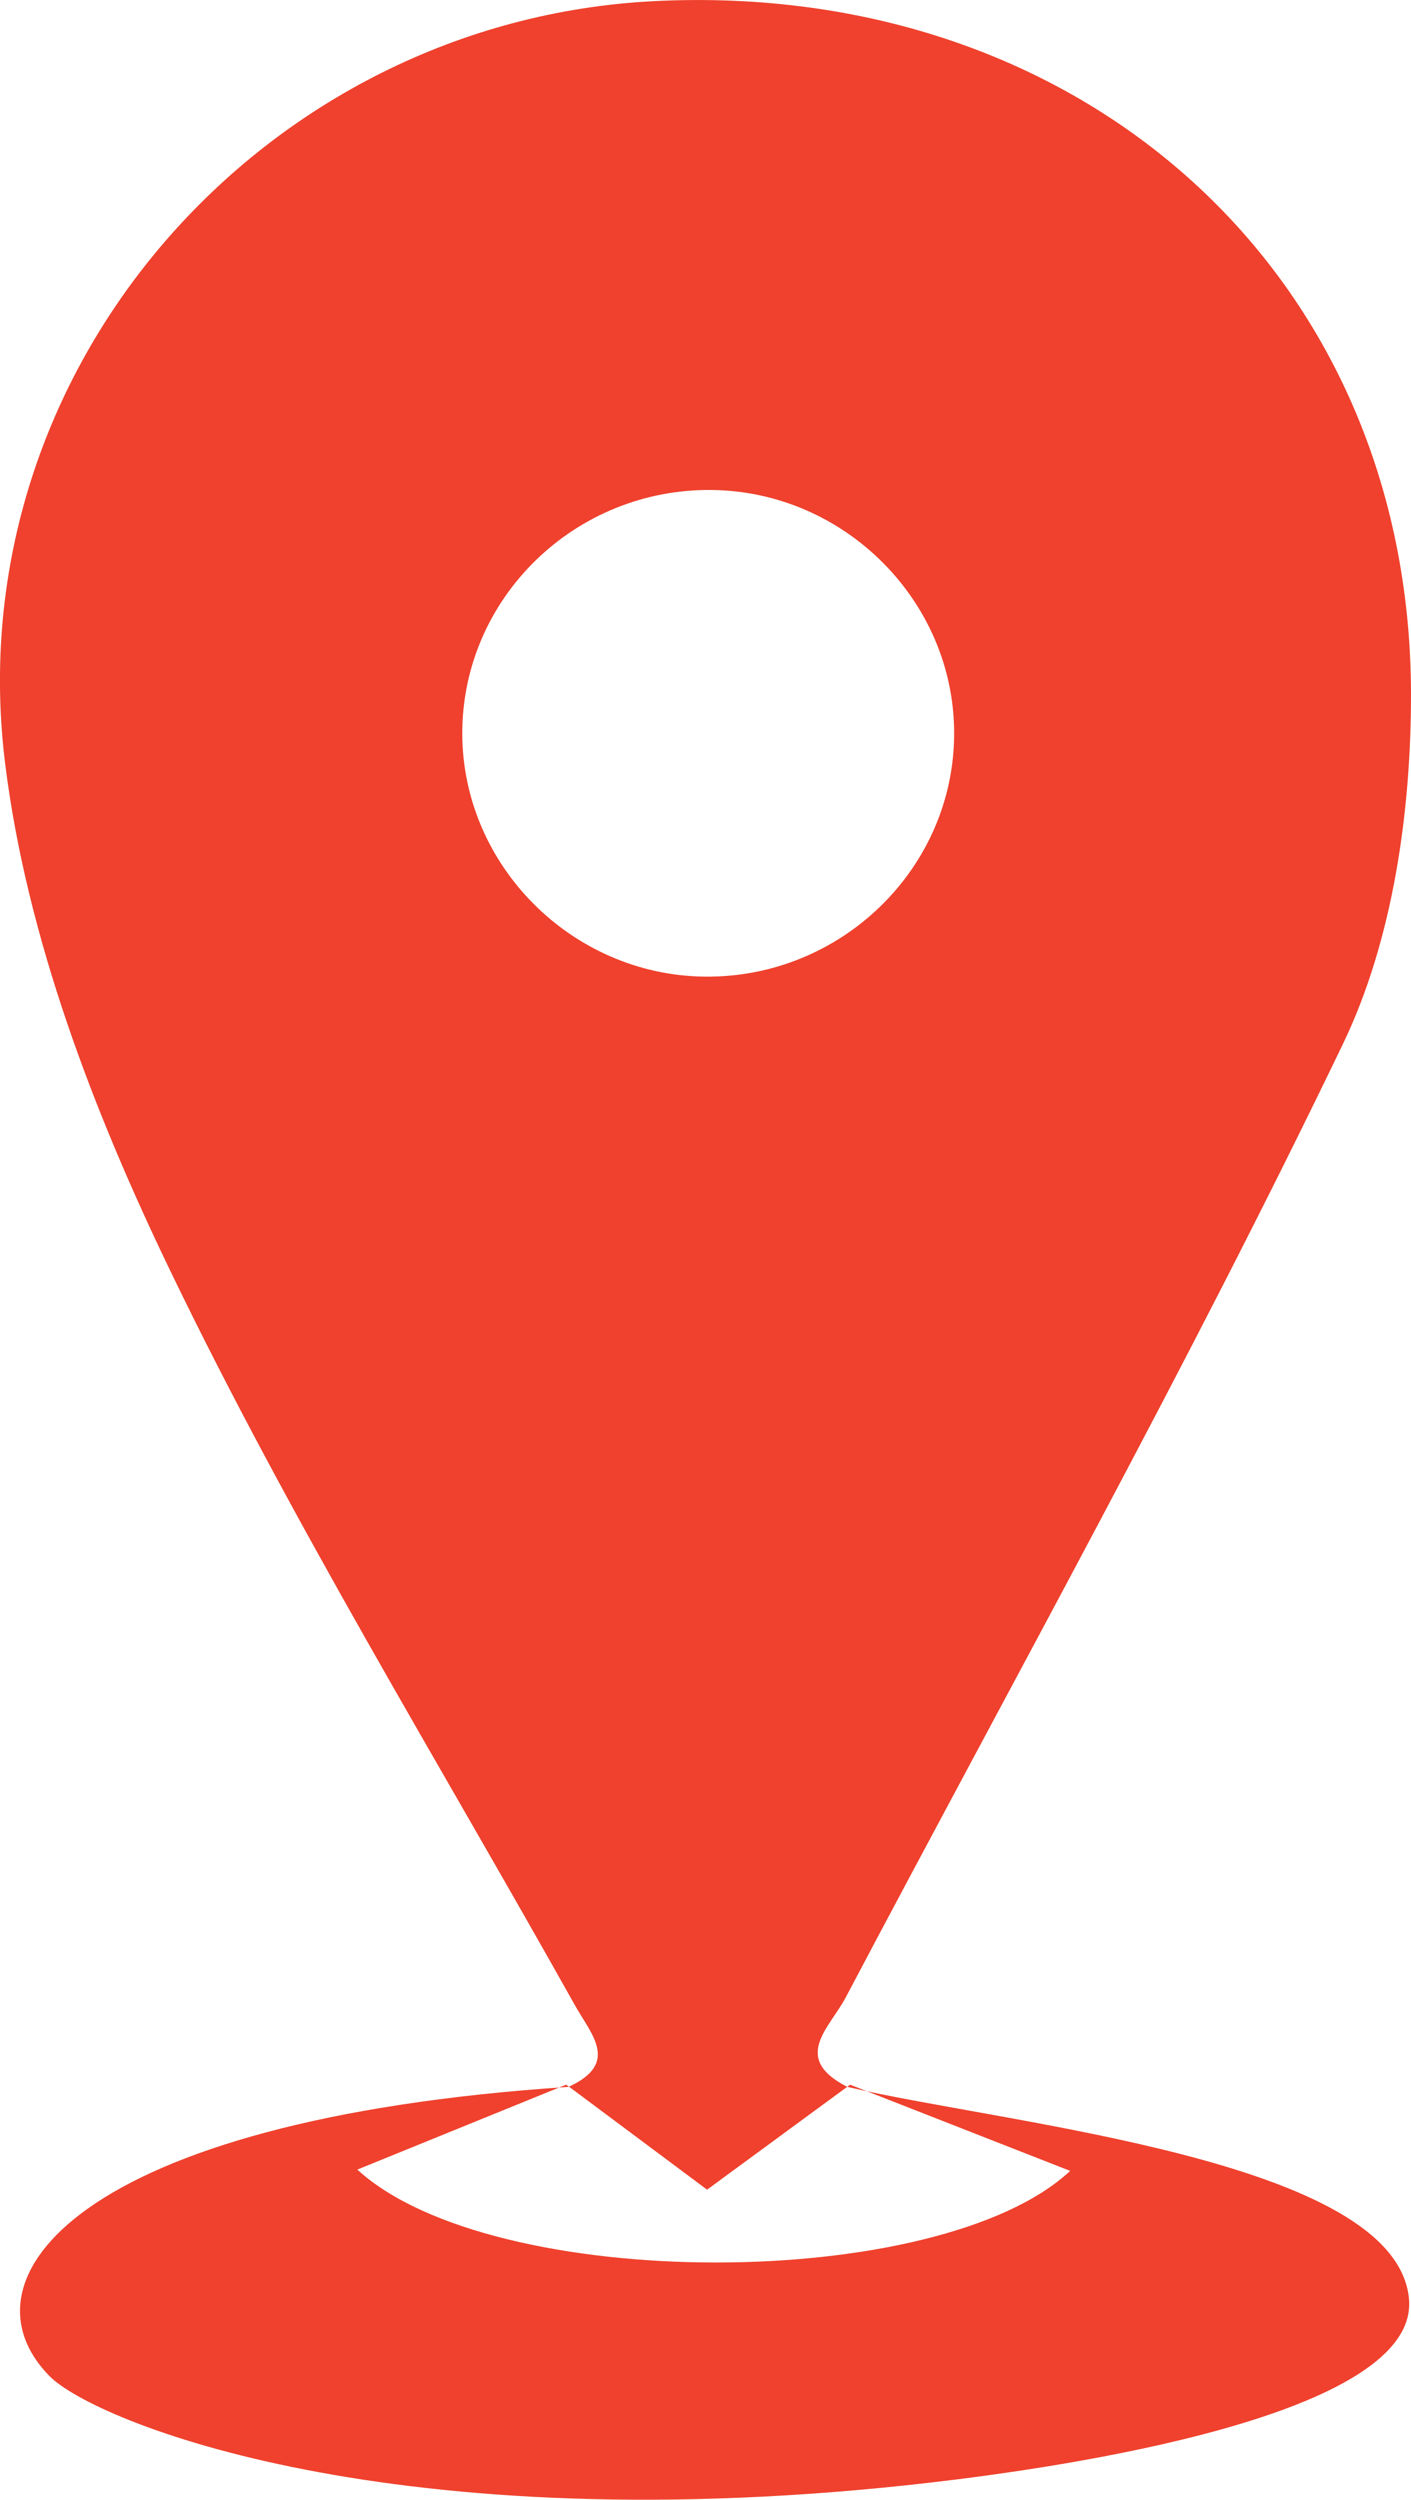 <?xml version="1.0" encoding="utf-8"?>
<!-- Generator: Adobe Illustrator 16.0.0, SVG Export Plug-In . SVG Version: 6.00 Build 0)  -->
<!DOCTYPE svg PUBLIC "-//W3C//DTD SVG 1.1//EN" "http://www.w3.org/Graphics/SVG/1.1/DTD/svg11.dtd">
<svg version="1.1" id="Layer_1" xmlns="http://www.w3.org/2000/svg" xmlns:xlink="http://www.w3.org/1999/xlink" x="0px" y="0px"
	 width="31.472px" height="55.75px" viewBox="0 0 31.472 55.75" enable-background="new 0 0 31.472 55.75" xml:space="preserve">
<g id="beRqwN_1_">
	<g>
		<path fill-rule="evenodd" clip-rule="evenodd" fill="#EF412D" d="M12.682,46.542c1.148-0.529,0.507-1.165,0.137-1.828
			C9.775,39.277,6.503,33.95,3.801,28.349c-1.715-3.553-3.204-7.44-3.686-11.316c-1.1-8.83,5.793-16.574,14.479-17.008
			c9.549-0.477,16.868,6.085,16.878,15.449c0.003,2.618-0.4,5.486-1.517,7.807c-3.464,7.201-7.358,14.194-11.091,21.266
			c-0.358,0.68-1.227,1.355,0.039,1.997l0.059-0.051c-1.108,0.813-2.217,1.627-3.191,2.342c-0.935-0.696-2.037-1.52-3.141-2.343
			L12.682,46.542z M15.885,10.928c-3.061-0.04-5.577,2.413-5.574,5.432c0.004,2.937,2.438,5.382,5.396,5.421
			c3.057,0.04,5.582-2.423,5.575-5.439C21.276,13.406,18.845,10.966,15.885,10.928z"/>
		<path fill-rule="evenodd" clip-rule="evenodd" fill="#EF412D" d="M18.903,46.543c3.544,0.837,12.214,1.613,12.523,4.715
			c0.262,2.616-7.717,3.769-10.675,4.11C8.768,56.751,2.106,54.006,1.107,52.995c-2.101-2.127,0.563-5.726,11.574-6.453l-0.052-0.05
			c-1.487,0.605-2.974,1.21-4.659,1.895c3.016,2.764,12.981,2.752,15.9,0.029c-1.752-0.687-3.33-1.305-4.909-1.923L18.903,46.543z"
			/>
	</g>
</g>
</svg>
